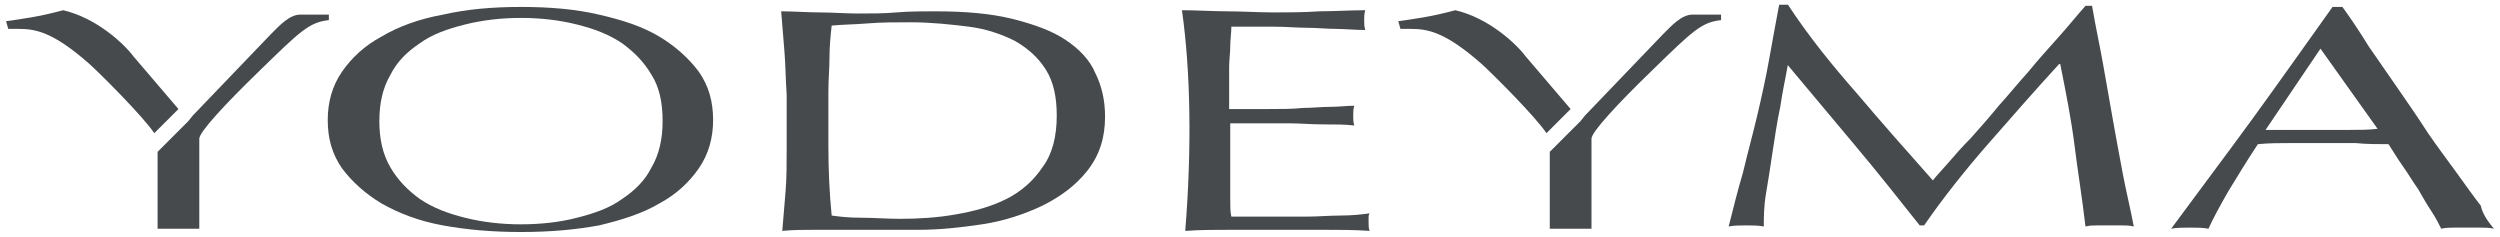 <svg xmlns="http://www.w3.org/2000/svg" fill="none" viewBox="0 0 264 25" height="25" width="264">
<path fill="#464A4D" d="M68.811 7.921C68 6.53 66.956 5.486 65.681 4.559C64.29 3.631 62.782 3.052 60.927 2.588C59.072 2.124 57.101 1.892 55.014 1.892C52.928 1.892 50.957 2.124 49.102 2.588C47.247 3.052 45.623 3.631 44.348 4.559C42.957 5.486 41.913 6.53 41.218 7.921C40.406 9.312 40.059 10.935 40.059 12.79C40.059 14.646 40.406 16.269 41.218 17.66C42.029 19.051 43.073 20.095 44.348 21.022C45.739 21.95 47.247 22.529 49.102 22.993C50.957 23.457 52.928 23.689 55.014 23.689C57.101 23.689 59.188 23.457 60.927 22.993C62.782 22.529 64.406 21.95 65.681 21.022C67.072 20.095 68.116 19.051 68.811 17.66C69.623 16.269 69.971 14.646 69.971 12.79C69.971 10.819 69.623 9.196 68.811 7.921ZM36.117 7.573C37.16 6.066 38.551 4.791 40.29 3.863C42.029 2.82 44.232 2.008 46.783 1.544C49.334 0.965 52 0.733 55.014 0.733C58.029 0.733 60.812 0.965 63.246 1.544C65.797 2.124 67.884 2.82 69.623 3.863C71.362 4.907 72.753 6.182 73.796 7.573C74.84 9.08 75.304 10.704 75.304 12.675C75.304 14.53 74.84 16.269 73.796 17.776C72.753 19.283 71.362 20.558 69.623 21.486C67.884 22.529 65.681 23.225 63.246 23.805C60.696 24.268 58.029 24.5 55.014 24.5C52 24.5 49.334 24.268 46.783 23.805C44.232 23.341 42.145 22.529 40.29 21.486C38.551 20.442 37.16 19.167 36.117 17.776C35.073 16.269 34.609 14.646 34.609 12.675C34.609 10.819 35.073 9.08 36.117 7.573Z"></path>
<path fill="#464A4D" d="M87.825 22.759C88.637 22.875 89.564 22.991 90.956 22.991C92.231 22.991 93.622 23.107 95.013 23.107C96.984 23.107 98.956 22.991 100.926 22.643C102.897 22.296 104.636 21.832 106.26 21.02C107.883 20.209 109.158 19.049 110.086 17.658C111.129 16.267 111.593 14.412 111.593 12.209C111.593 10.238 111.245 8.615 110.433 7.34C109.622 6.064 108.578 5.137 107.187 4.325C105.796 3.63 104.173 3.05 102.318 2.818C100.463 2.586 98.376 2.354 96.173 2.354C94.55 2.354 93.043 2.354 91.651 2.47C90.26 2.586 88.985 2.586 87.825 2.702C87.709 3.745 87.594 4.905 87.594 6.064C87.594 7.224 87.478 8.383 87.478 9.658V15.455C87.478 18.006 87.594 20.441 87.825 22.759ZM82.84 5.485C82.724 4.093 82.608 2.586 82.492 1.195C83.883 1.195 85.275 1.311 86.55 1.311C87.941 1.311 89.217 1.427 90.608 1.427C91.999 1.427 93.39 1.427 94.666 1.311C96.057 1.195 97.448 1.195 98.724 1.195C101.97 1.195 104.636 1.427 106.955 2.006C109.274 2.586 111.129 3.282 112.52 4.209C113.911 5.137 115.071 6.296 115.651 7.687C116.346 9.079 116.694 10.586 116.694 12.325C116.694 14.528 116.114 16.383 114.839 18.006C113.564 19.629 111.941 20.788 110.086 21.716C108.115 22.643 106.028 23.339 103.709 23.687C101.39 24.035 99.187 24.267 96.984 24.267C95.709 24.267 94.55 24.267 93.39 24.267C92.231 24.267 90.956 24.267 89.796 24.267H86.202C85.043 24.267 83.767 24.267 82.608 24.382C82.724 22.991 82.84 21.6 82.956 20.209C83.072 18.817 83.072 17.31 83.072 15.803V10.006C82.956 8.267 82.956 6.876 82.84 5.485Z"></path>
<path fill="#464A4D" d="M124.812 1.079C126.436 1.079 128.059 1.195 129.566 1.195C131.189 1.195 132.812 1.311 134.435 1.311C136.059 1.311 137.682 1.311 139.305 1.195C140.928 1.195 142.551 1.079 144.174 1.079C144.058 1.427 144.058 1.775 144.058 2.123C144.058 2.47 144.058 2.818 144.174 3.166C143.015 3.166 141.971 3.05 141.044 3.05C140.116 3.05 139.073 2.934 138.029 2.934C136.986 2.934 135.827 2.818 134.551 2.818C133.276 2.818 131.769 2.818 130.03 2.818C130.03 3.514 129.914 4.209 129.914 4.905C129.914 5.601 129.798 6.296 129.798 7.108C129.798 7.919 129.798 8.847 129.798 9.659C129.798 10.47 129.798 11.05 129.798 11.514C131.421 11.514 132.812 11.514 134.088 11.514C135.363 11.514 136.522 11.514 137.566 11.398C138.609 11.398 139.537 11.282 140.464 11.282C141.392 11.282 142.203 11.166 143.015 11.166C142.899 11.514 142.899 11.861 142.899 12.209C142.899 12.557 142.899 12.905 143.015 13.253C142.087 13.137 140.928 13.137 139.769 13.137C138.493 13.137 137.218 13.021 136.059 13.021C134.783 13.021 133.624 13.021 132.58 13.021C131.421 13.021 130.609 13.021 129.914 13.021C129.914 13.253 129.914 13.485 129.914 13.716C129.914 13.948 129.914 14.296 129.914 14.644V15.919V17.89C129.914 19.165 129.914 20.209 129.914 21.02C129.914 21.832 129.914 22.412 130.03 22.875H133.856C135.247 22.875 136.638 22.875 137.914 22.875C139.189 22.875 140.464 22.759 141.624 22.759C142.783 22.759 143.826 22.644 144.638 22.528C144.522 22.644 144.522 22.875 144.522 22.991C144.522 23.107 144.522 23.339 144.522 23.455C144.522 23.803 144.522 24.151 144.638 24.383C143.015 24.267 141.392 24.267 139.769 24.267H134.899H130.03C128.407 24.267 126.783 24.267 125.16 24.383C125.856 15.803 125.74 7.572 124.812 1.079Z"></path>
<path fill="#464A4D" d="M196.112 9.891C198.662 12.905 201.329 15.92 204.111 19.05C204.459 18.586 205.039 18.007 205.735 17.195C206.43 16.384 207.242 15.456 208.169 14.528C209.097 13.485 210.024 12.442 211.068 11.166C212.111 10.007 213.155 8.732 214.198 7.572C215.241 6.297 216.285 5.138 217.328 3.978C218.372 2.819 219.299 1.659 220.227 0.616H220.922C221.27 2.703 221.734 4.79 222.082 6.761C222.43 8.732 222.777 10.703 223.125 12.674C223.473 14.644 223.821 16.499 224.169 18.354C224.517 20.209 224.98 22.064 225.328 23.919C224.864 23.804 224.517 23.803 224.053 23.803H222.777H221.502C221.038 23.803 220.691 23.804 220.227 23.919C219.879 20.905 219.415 18.123 219.067 15.34C218.72 12.557 218.14 9.659 217.56 6.761H217.444C214.894 9.543 212.459 12.326 210.024 15.108C207.59 17.891 205.271 20.789 203.184 23.803H202.72C200.517 21.021 198.314 18.238 195.88 15.34C193.561 12.557 191.126 9.659 188.692 6.761H188.808C188.576 8.152 188.228 9.659 187.996 11.282C187.648 12.905 187.416 14.528 187.184 16.036C186.953 17.659 186.721 19.05 186.489 20.441C186.257 21.833 186.257 22.992 186.257 23.919C185.677 23.804 185.098 23.803 184.402 23.803C183.706 23.803 183.127 23.804 182.547 23.919C183.011 22.064 183.474 20.209 184.054 18.238C184.518 16.268 185.098 14.181 185.561 12.21C186.025 10.239 186.489 8.152 186.837 6.181C187.184 4.21 187.532 2.355 187.88 0.5H188.808C191.01 3.862 193.561 6.993 196.112 9.891Z"></path>
<path fill="#464A4D" d="M239.244 13.718C240.172 13.718 241.215 13.718 242.143 13.718C243.186 13.718 244.114 13.718 245.041 13.718C246.085 13.718 247.012 13.718 248.055 13.718C249.099 13.718 250.142 13.718 251.07 13.602L245.041 5.139L239.244 13.718ZM263.359 24.152C262.896 24.036 262.316 24.036 261.968 24.036H260.577H259.186C258.722 24.036 258.258 24.036 257.794 24.152C257.562 23.689 257.215 22.993 256.751 22.297C256.287 21.602 255.823 20.79 255.36 19.979C254.78 19.167 254.316 18.355 253.736 17.544C253.157 16.732 252.693 15.921 252.229 15.225C251.07 15.225 249.91 15.225 248.751 15.109C247.592 15.109 246.316 15.109 245.157 15.109C243.998 15.109 242.954 15.109 241.795 15.109C240.751 15.109 239.592 15.109 238.433 15.225C237.273 16.964 236.23 18.703 235.302 20.21C234.375 21.834 233.679 23.109 233.215 24.152C232.636 24.036 231.94 24.036 231.244 24.036C230.549 24.036 229.853 24.036 229.273 24.152C232.172 20.21 235.07 16.384 237.853 12.559C240.635 8.733 243.418 4.791 246.316 0.733H247.36C248.287 2.008 249.215 3.399 250.142 4.907C251.186 6.414 252.229 7.921 253.273 9.428C254.316 10.935 255.36 12.443 256.403 14.066C257.446 15.573 258.49 16.964 259.417 18.239C260.345 19.515 261.156 20.674 261.968 21.718C262.2 22.761 262.896 23.573 263.359 24.152Z"></path>
<path fill="#464A4D" d="M21.165 11.398L19.773 12.79L21.165 11.398Z"></path>
<path fill="#464A4D" d="M19.773 12.789L20.353 12.209L19.773 12.789Z"></path>
<path fill="#464A4D" d="M14.089 5.949C13.046 4.557 10.148 1.891 6.669 1.079C4.119 1.775 2.264 2.007 0.641 2.238L0.872 3.05H1.916C3.655 3.05 5.51 3.282 9.452 6.76C10.727 7.919 15.133 12.325 16.292 14.064L18.843 11.514L14.089 5.949Z"></path>
<path fill="#464A4D" d="M31.713 1.543C30.553 1.543 29.51 2.702 28.582 3.63L20.351 12.209L19.887 12.789L16.641 16.035V19.861C16.641 21.137 16.641 23.455 16.641 24.151H21.046V19.861V14.644C21.046 13.948 23.713 11.05 27.423 7.456C31.713 3.282 32.64 2.355 34.727 2.123V1.543H31.713Z"></path>
<path fill="#464A4D" d="M166.898 12.789L167.362 12.209L166.898 12.789Z"></path>
<path fill="#464A4D" d="M161.105 5.949C160.062 4.557 157.163 1.891 153.685 1.079C151.134 1.775 149.279 2.007 147.656 2.238L147.888 3.05H148.932C150.671 3.05 152.526 3.282 156.468 6.76C157.743 7.919 162.149 12.325 163.308 14.064L165.859 11.514L161.105 5.949Z"></path>
<path fill="#464A4D" d="M178.728 1.543C177.569 1.543 176.525 2.702 175.598 3.63L167.366 12.209L166.903 12.789L163.656 16.035V19.861C163.656 21.137 163.656 23.455 163.656 24.151H168.062V19.861V14.644C168.062 13.948 170.729 11.05 174.439 7.456C178.728 3.282 179.656 2.355 181.743 2.123V1.543H178.728Z"></path>
</svg>
